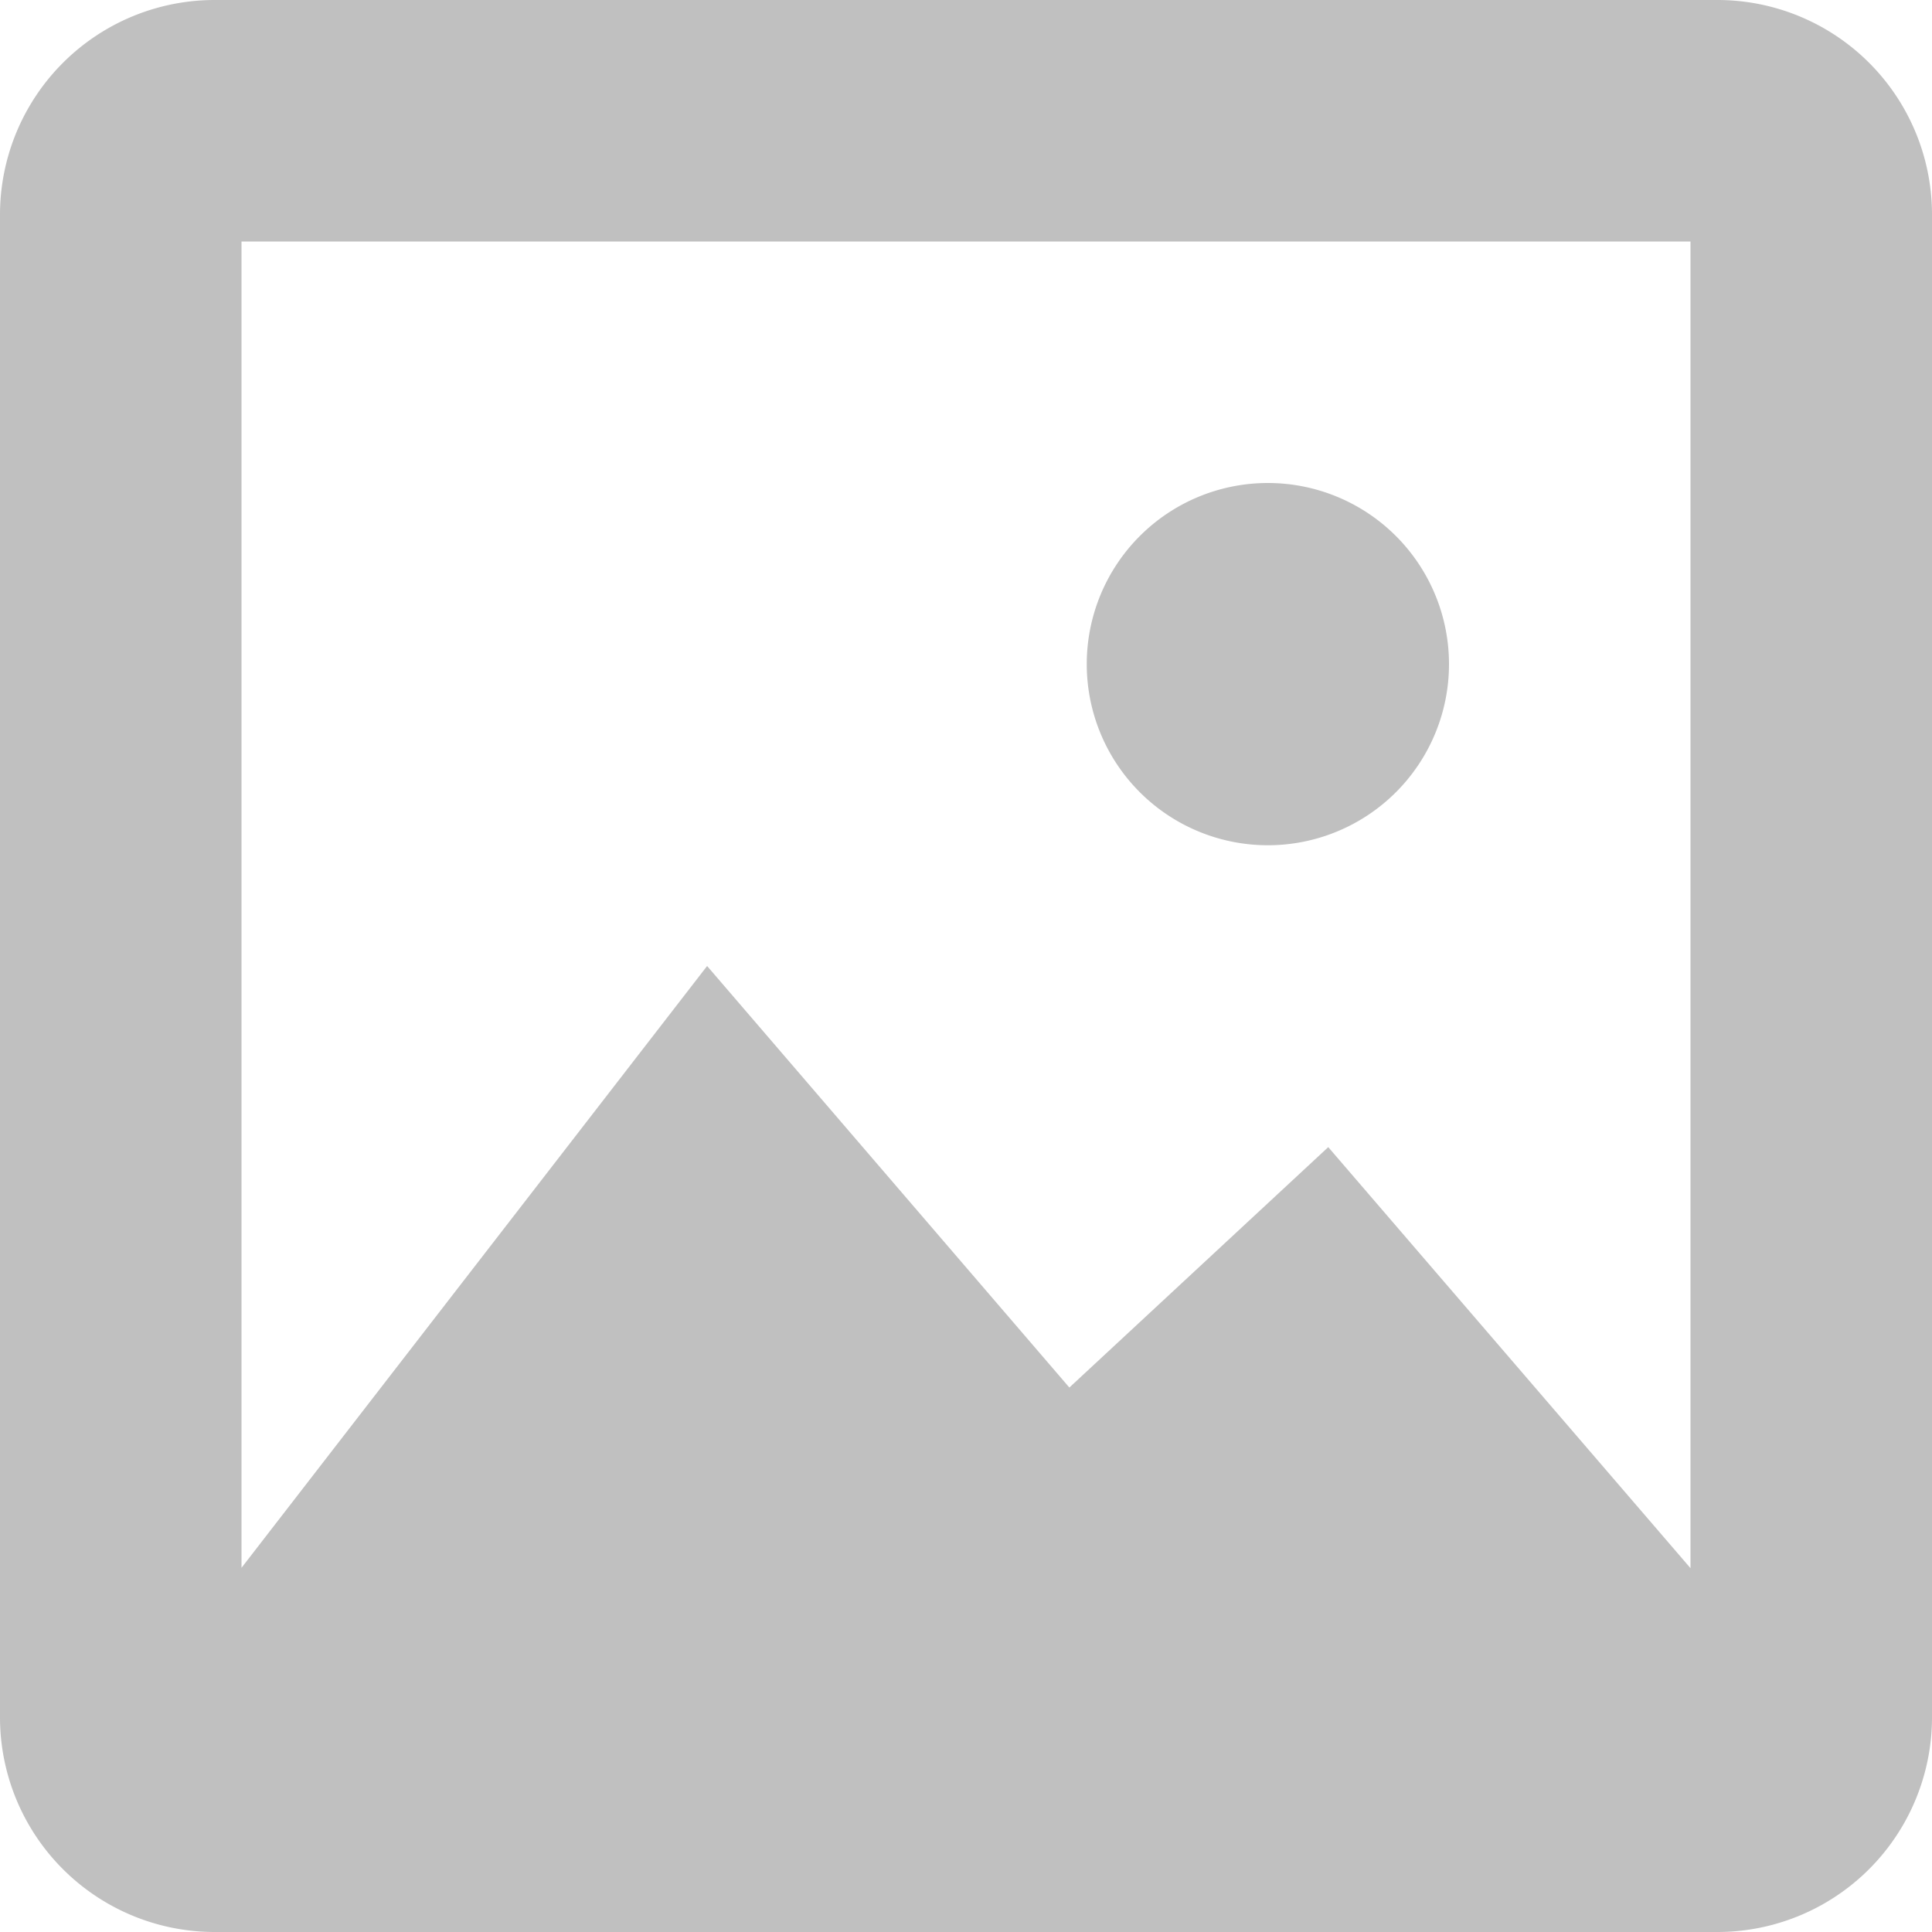 <svg xmlns="http://www.w3.org/2000/svg" width="12" height="12" viewBox="0 0 16 16">
    <defs>
        <style>
            .cls-1 {
            fill-rule: evenodd;
            fill: #C0C0C0;
            }
        </style>
    </defs>
    <path id="image" class="cls-1 color"
          d="M83.222,53H70.778A1.778,1.778,0,0,1,69,51.222V38.778A1.778,1.778,0,0,1,70.778,37H83.222A1.777,1.777,0,0,1,85,38.778V51.222A1.778,1.778,0,0,1,83.222,53ZM83,39H71V49.984L74.856,45l3,3.491L80,46.5l3,3.487V39Zm-5,3.5A1.5,1.5,0,1,1,79.5,44,1.5,1.5,0,0,1,78,42.5Z"
          transform="translate(-69 -37)"/>
</svg>
